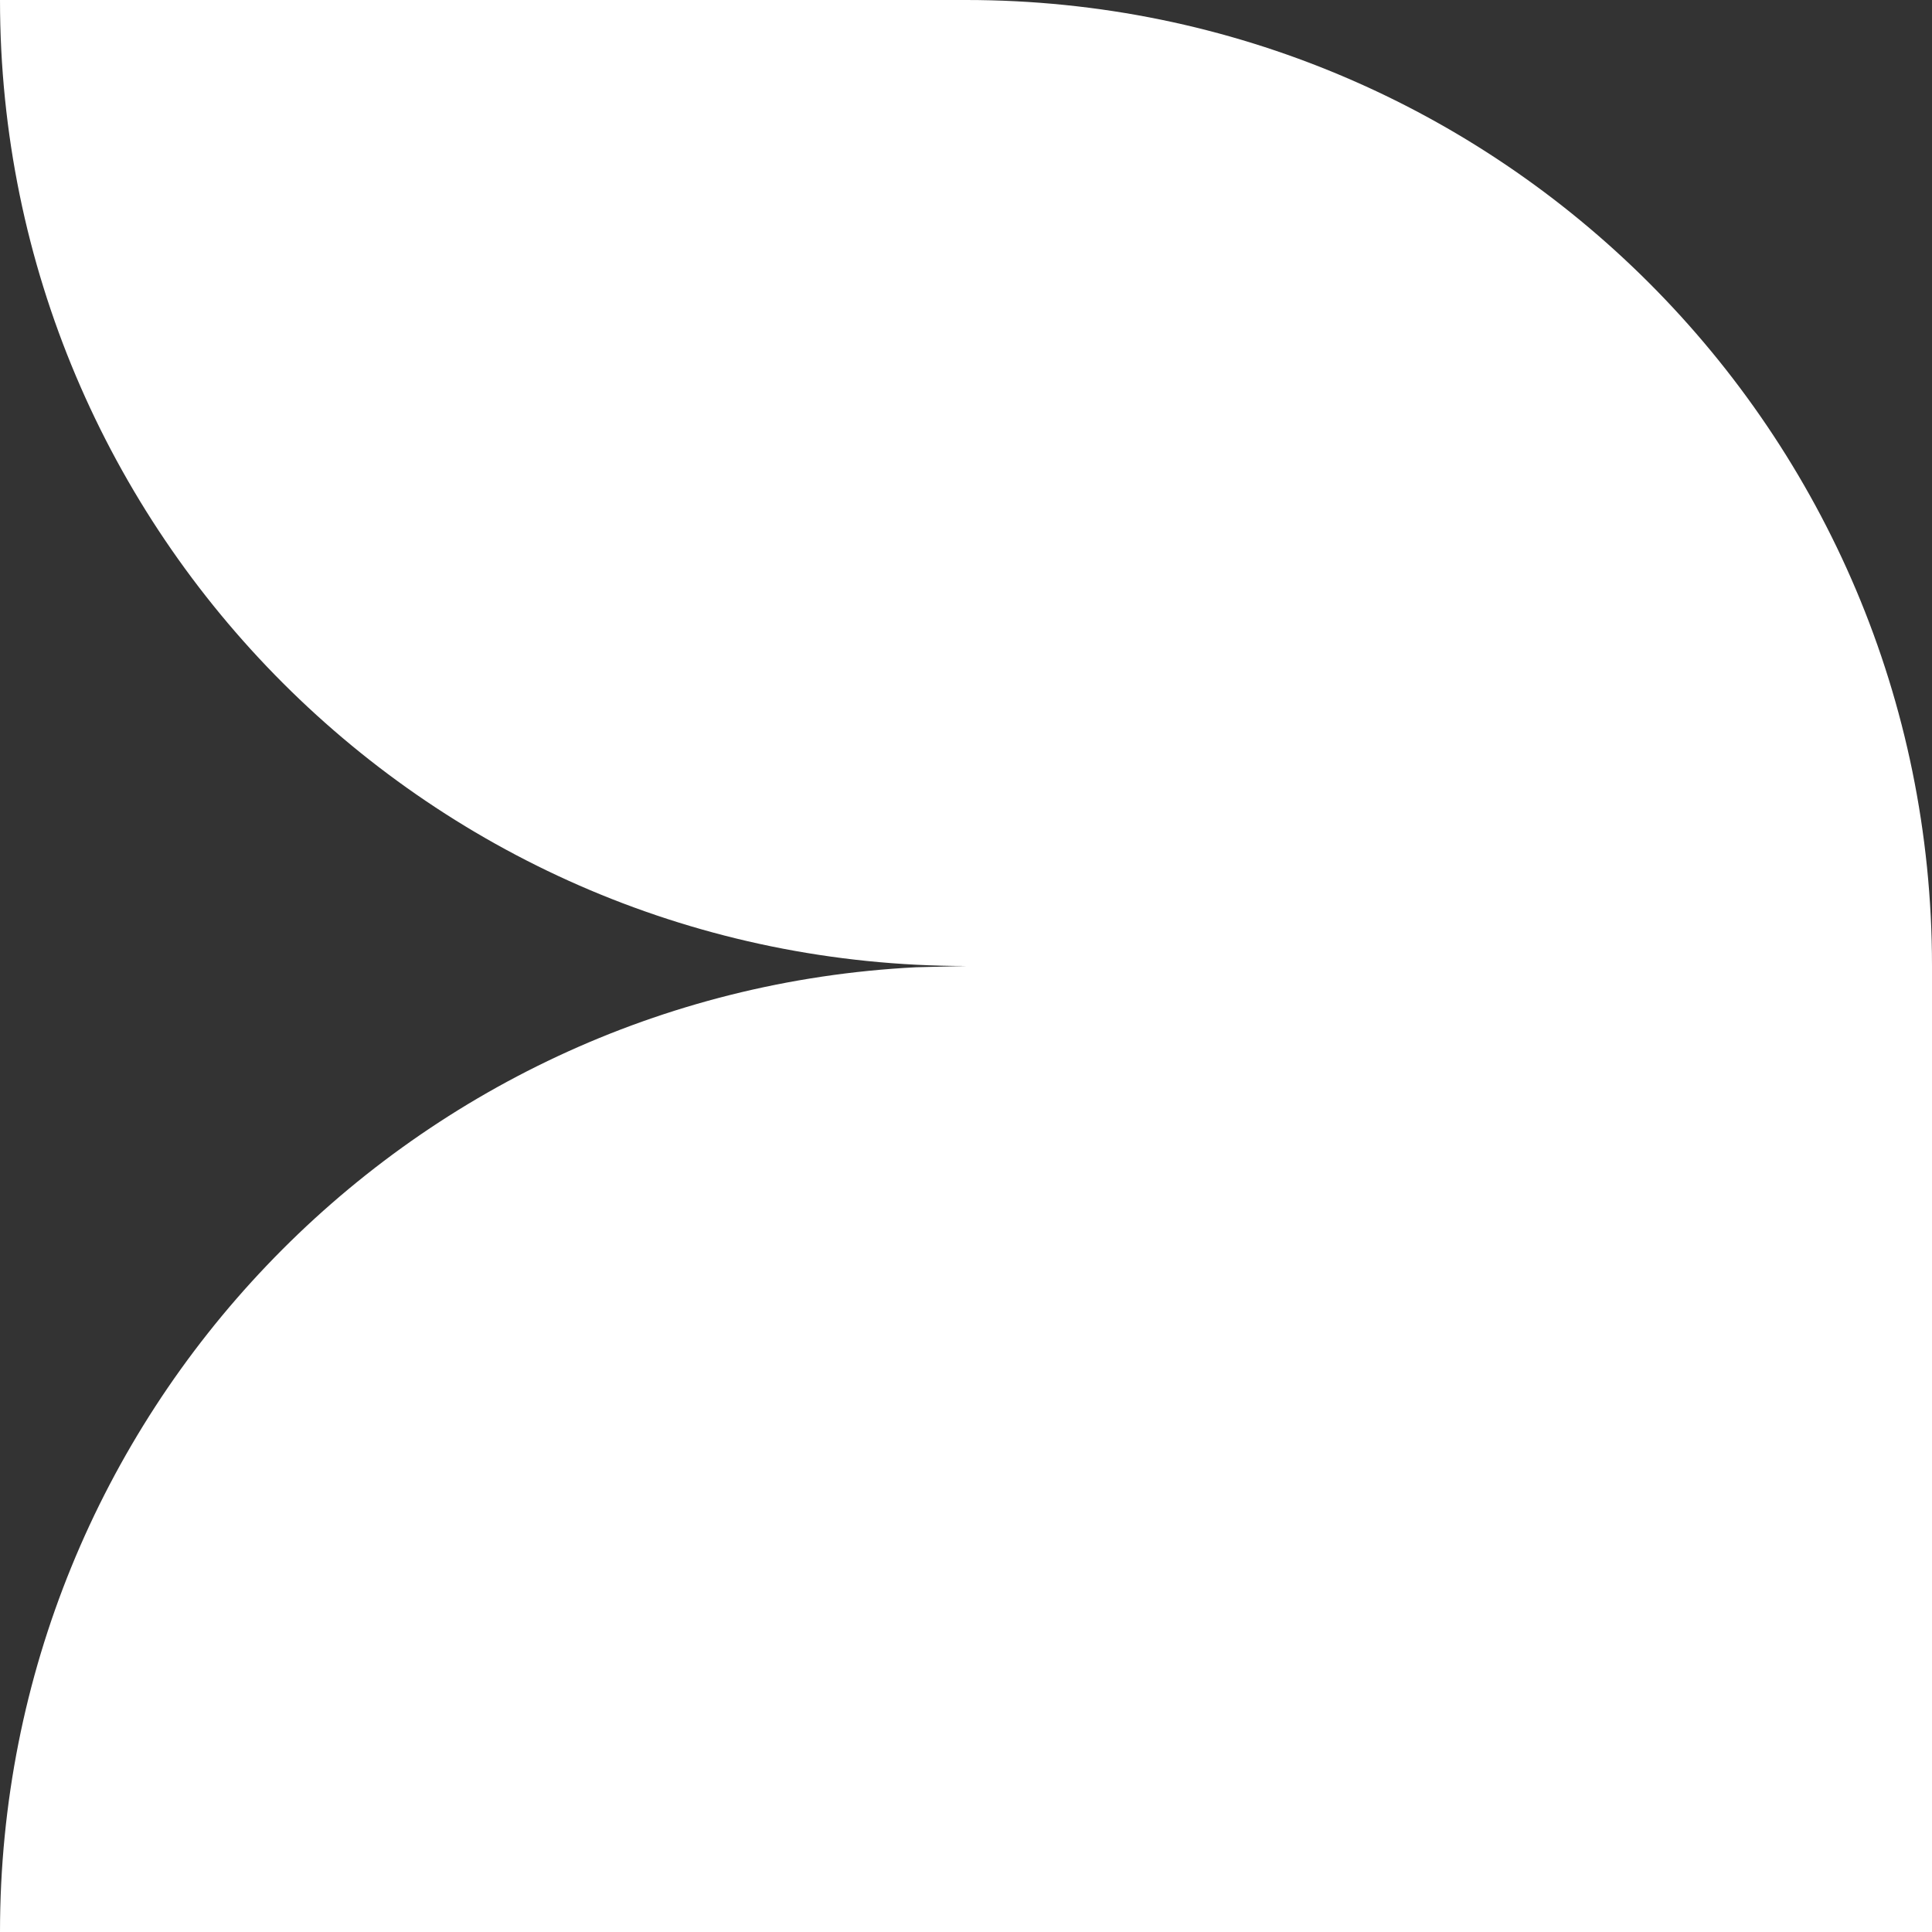 <svg width="20" height="20" viewBox="0 0 20 20" fill="none" xmlns="http://www.w3.org/2000/svg">
<rect x="0" y="0" width="20" height="20" fill="#333333" stroke="none"/>
<path d="M20 20H0C0 14.65 4.202 10.28 9.485 10.013L10 10C4.477 10 0 5.523 0 0H10C15.523 0 20 4.477 20 10V20Z" fill="white"/>
</svg>
